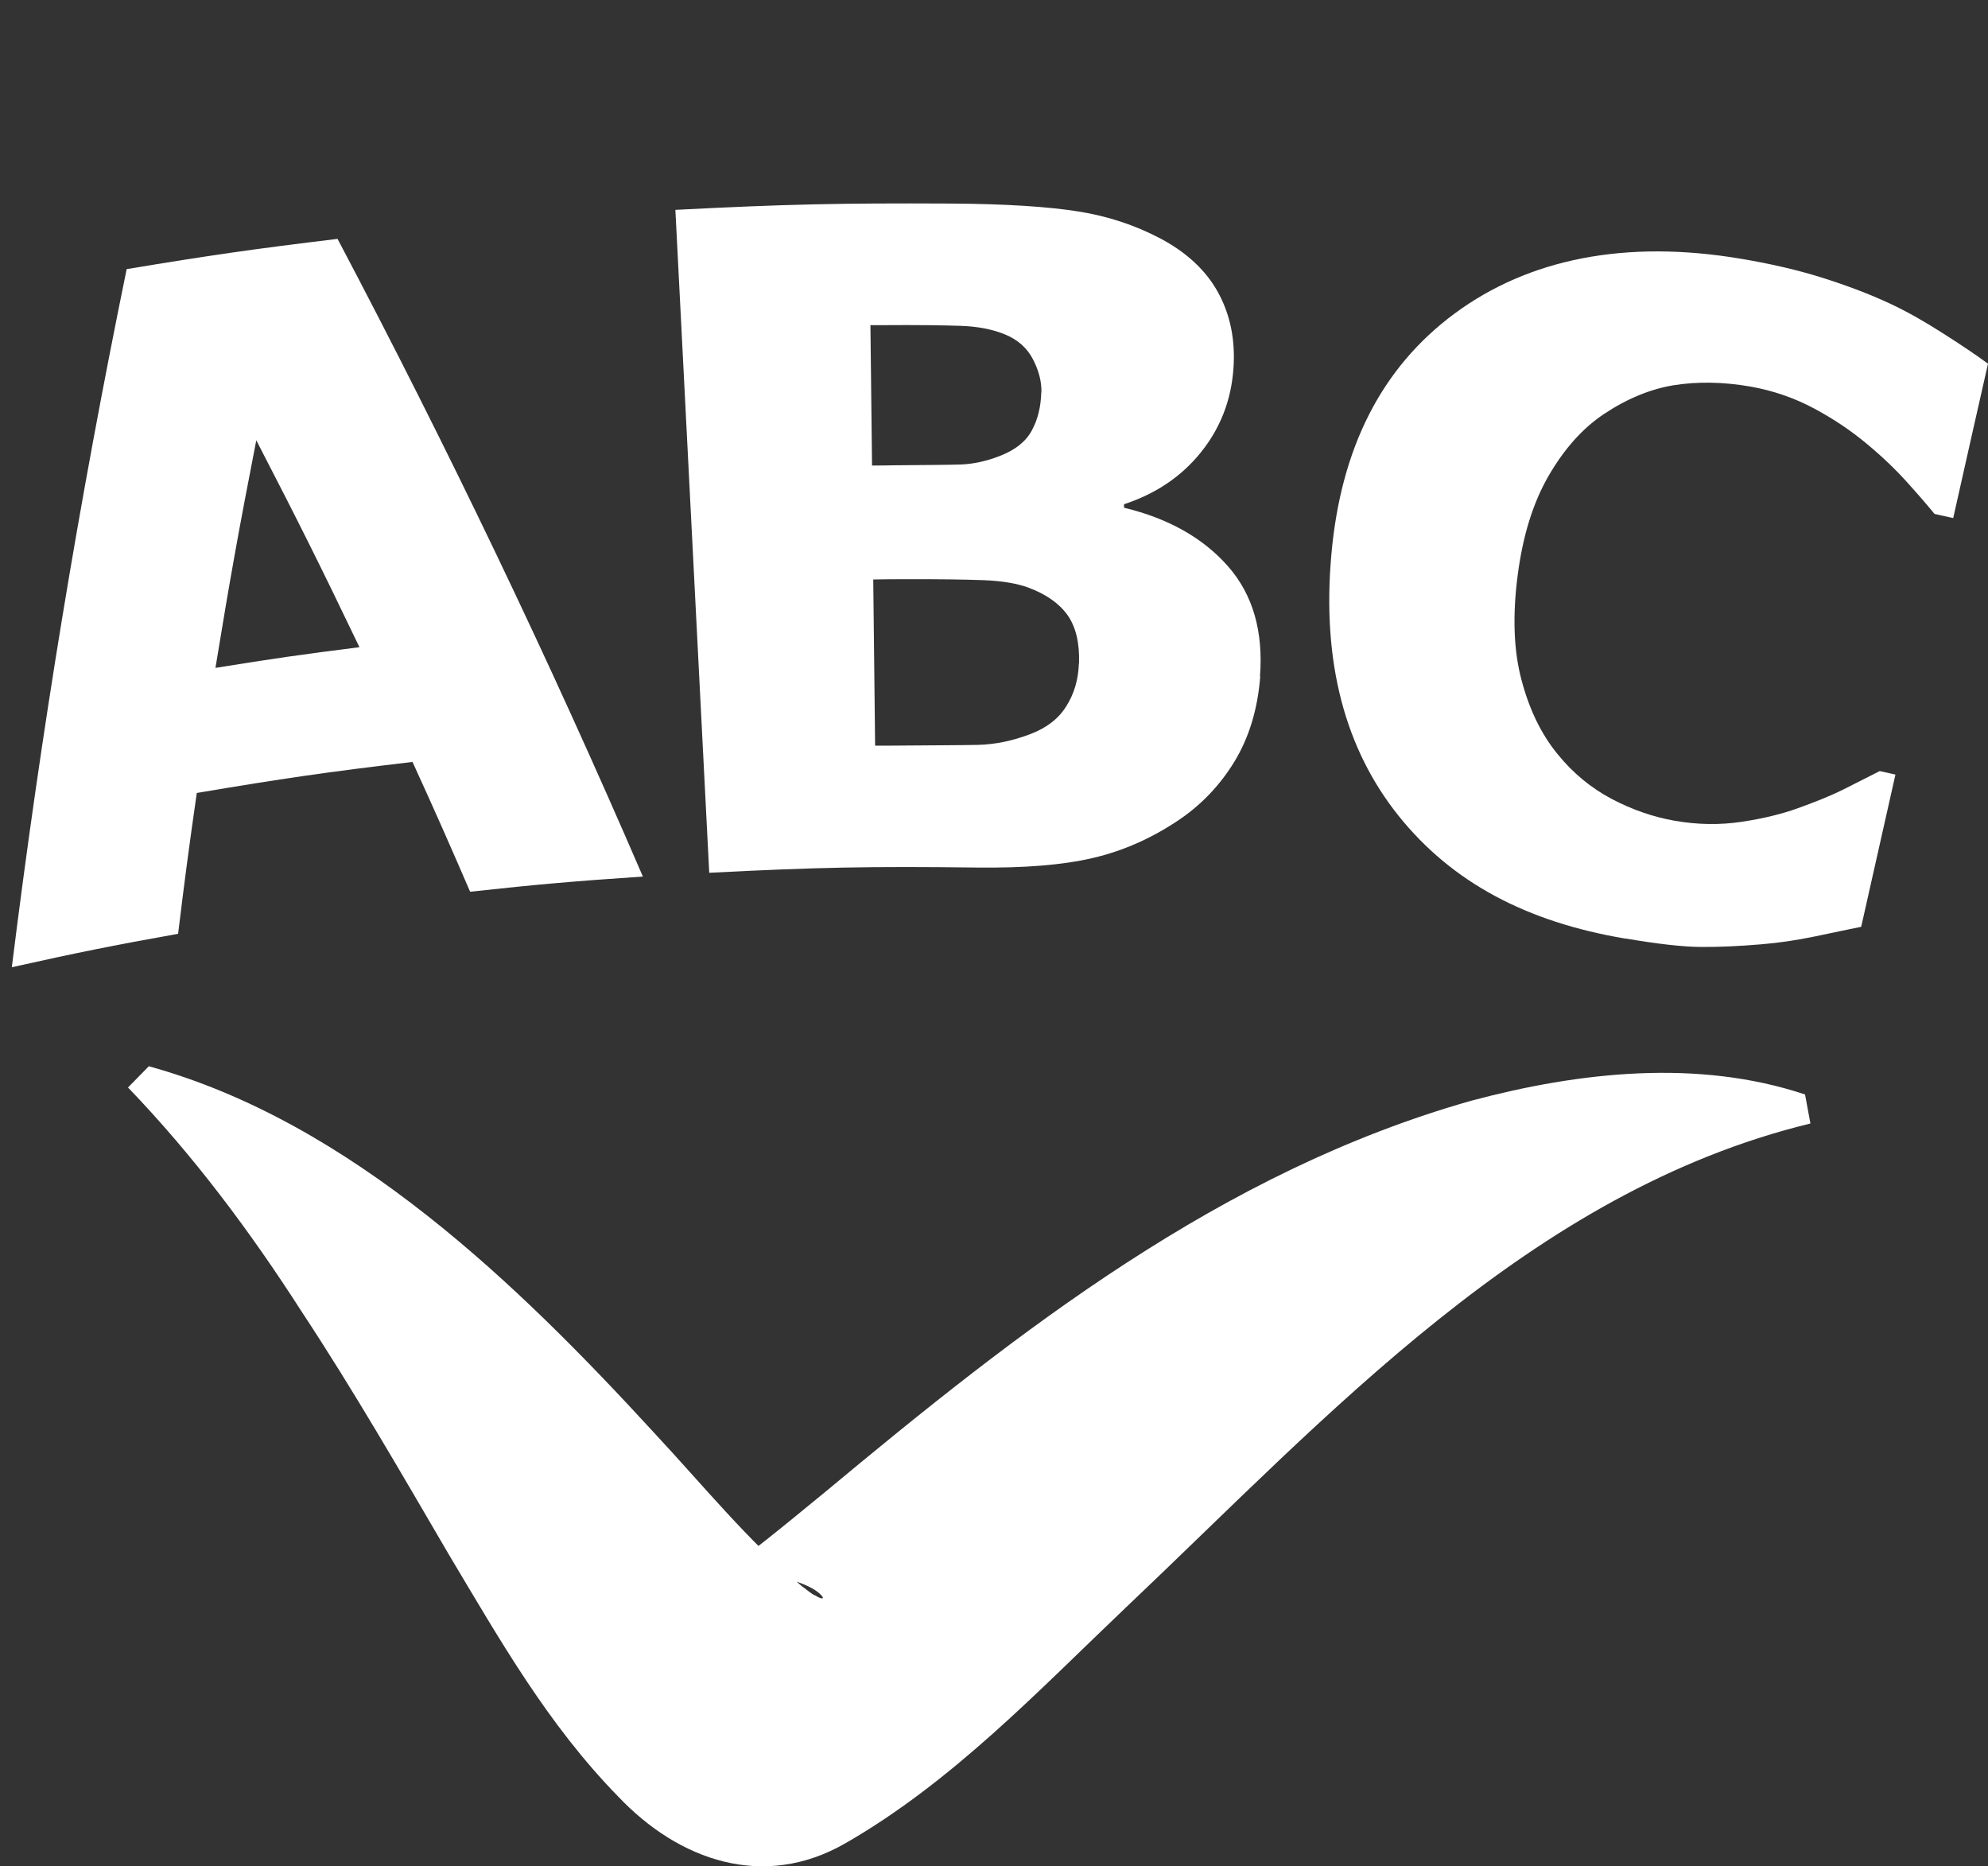 <?xml version="1.0" encoding="UTF-8"?><svg xmlns="http://www.w3.org/2000/svg" viewBox="0 0 148 138.9"><rect x="0" y="0" width="148" height="138.9" fill="#333333" stroke="none"/><defs><style>.d{fill:#fff;}</style></defs><g id="a"/><g id="b"><g id="c"><g><path class="d" d="M.88,71.99C3.05,54.51,5.89,37.28,9.43,20.03c6.26-1.04,9.4-1.49,15.7-2.25,8.22,15.57,15.76,31.3,22.73,47.46-5.15,.35-7.72,.57-12.86,1.13-1.68-3.88-2.53-5.81-4.29-9.66-6.44,.76-9.65,1.23-16.06,2.31-.6,4.19-.88,6.29-1.39,10.48-4.97,.89-7.44,1.39-12.38,2.49Zm25.88-23.82c-2.97-6.19-4.51-9.27-7.68-15.4-1.32,6.77-1.93,10.16-3.04,16.94,4.28-.69,6.42-1,10.72-1.54Z"/><path class="d" d="M93.82,50.35c-.19,2.45-.84,4.56-1.93,6.35-1.09,1.78-2.49,3.23-4.16,4.35-1.98,1.33-4.1,2.28-6.38,2.81-2.27,.53-5.13,.75-8.59,.71-7.98-.1-11.98-.02-19.96,.39-.84-16.45-1.68-32.89-2.52-49.34,8.15-.42,12.23-.51,20.38-.47,4.24,.02,7.45,.24,9.62,.59,2.17,.34,4.19,1.01,6.05,1.98,2,1.05,3.46,2.41,4.36,4.06,.9,1.65,1.28,3.52,1.14,5.59-.16,2.41-.98,4.5-2.43,6.3-1.45,1.8-3.35,3.08-5.72,3.86v.26c3.3,.79,5.9,2.26,7.75,4.37,1.85,2.11,2.63,4.85,2.37,8.2Zm-13.49-.98c.05-1.52-.24-2.73-.87-3.61-.64-.88-1.63-1.56-2.94-2.04-.8-.29-1.92-.49-3.33-.54-1.42-.05-3.32-.08-5.71-.07-.99,0-1.48,0-2.47,.02,.06,4.95,.08,7.42,.14,12.37,.28,0,.41,0,.69,0,3.35-.03,5.67-.03,6.96-.06,1.29-.03,2.6-.3,3.95-.82,1.19-.46,2.07-1.14,2.64-2.07,.58-.92,.89-1.98,.93-3.17Zm-2.8-20.16c.02-.8-.19-1.62-.63-2.47-.44-.85-1.15-1.48-2.13-1.87-.92-.37-2.02-.58-3.3-.62s-3.17-.07-5.69-.05c-.39,0-.59,0-.98,0,.05,4.18,.07,6.27,.12,10.45,.69,0,1.03-.01,1.72-.02,2.35-.02,3.99-.03,4.93-.06,.94-.04,1.92-.26,2.93-.66,1.11-.44,1.89-1.07,2.32-1.88,.44-.81,.67-1.75,.7-2.84Z"/><path class="d" d="M121.01,69.86c-7.38-1.24-12.92-4.19-16.89-9.14-3.96-4.95-5.73-11.4-5-19.49,.7-7.8,3.67-13.83,9.18-17.9,5.51-4.07,12.73-5.52,21.31-4.07,2.28,.38,4.31,.86,6.08,1.42,1.77,.56,3.46,1.19,5.02,1.92,1.23,.57,2.55,1.32,3.94,2.21,1.4,.89,2.51,1.64,3.35,2.26-1.04,4.6-1.56,6.89-2.59,11.49-.55-.12-.83-.19-1.39-.31-.54-.66-1.24-1.47-2.08-2.4-.85-.94-1.84-1.89-2.99-2.84-1.14-.95-2.44-1.83-3.9-2.61-1.46-.78-3.04-1.33-4.74-1.63-2.02-.35-3.93-.38-5.7-.1-1.77,.29-3.52,1.02-5.24,2.17-1.56,1.05-2.93,2.58-4.09,4.59-1.16,2.01-1.91,4.46-2.29,7.36-.4,3.05-.3,5.67,.29,7.85,.58,2.19,1.47,4.01,2.67,5.48,1.15,1.42,2.5,2.53,4.03,3.34,1.54,.81,3.11,1.35,4.71,1.63,1.68,.29,3.32,.32,4.94,.08,1.62-.24,3.03-.59,4.2-1.01,1.25-.45,2.42-.91,3.44-1.42,1.02-.51,1.91-.96,2.67-1.35,.47,.1,.7,.16,1.17,.26-1.02,4.53-1.53,6.8-2.55,11.33-1,.21-2.15,.44-3.46,.72-1.31,.27-2.62,.47-3.95,.58-1.63,.14-3.14,.21-4.53,.2-1.39-.01-3.25-.23-5.61-.63Z"/></g><path class="d" d="M11.08,79.36c15.09,4.16,27.55,16.32,37.59,27.25,3.59,3.85,7.08,8.13,11.03,11.45,.35,.24,.75,.62,1,.69,.59,.38,.8,.24,.19-.25-1-.78-3.17-1.31-4.58-1.28-2.09-.03-3.56,.57-3.97,.79,3.07-1.95,6.14-4.56,9.05-6.93,14.43-12.01,29.51-23.88,48.16-29.16,7.99-2.13,16.83-3.13,24.83-.46l.4,2.16c-20.85,5.06-35.93,21.79-51,36.06-6.46,6.14-12.88,12.94-20.84,17.51-6.08,3.5-12.4,1.3-16.93-3.49-5.22-5.34-8.78-11.62-12.53-17.89-3.61-6.17-7.14-12.31-11.03-18.2-3.81-5.94-8.04-11.6-12.92-16.67l1.54-1.57h0Z"/></g></g></svg>
